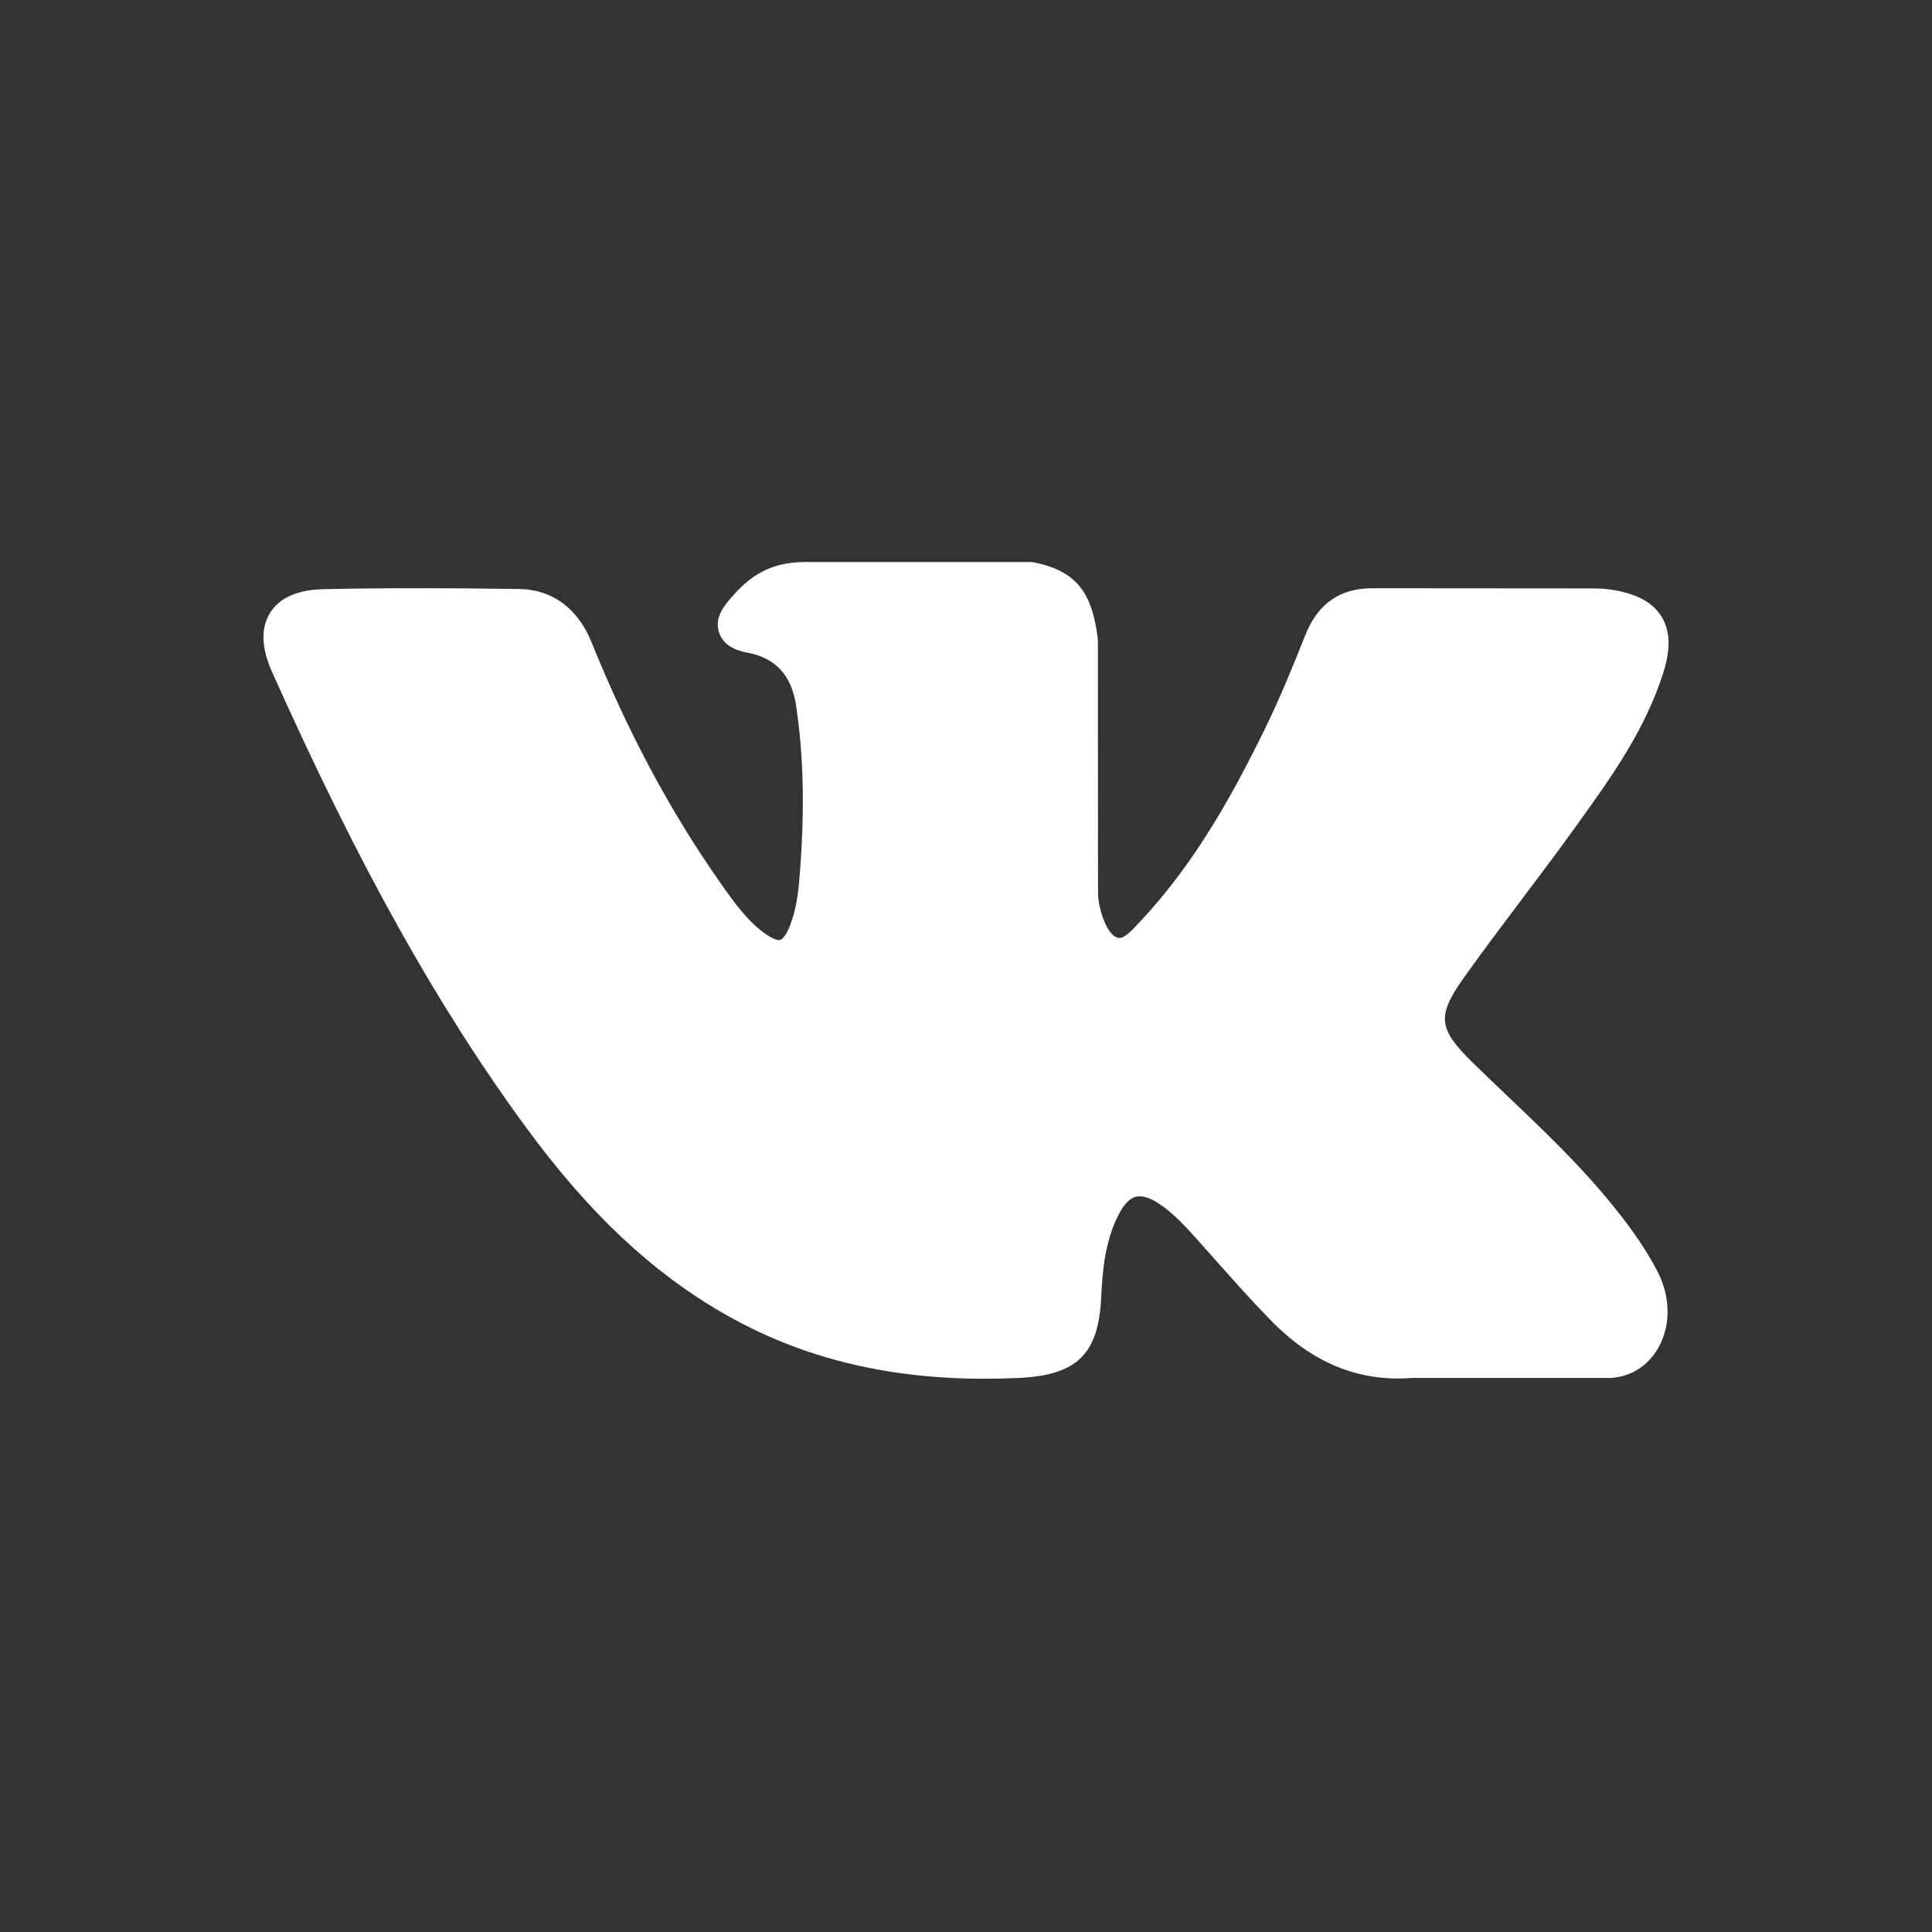 <?xml version="1.0" encoding="UTF-8"?> <svg xmlns="http://www.w3.org/2000/svg" width="220" height="220" viewBox="0 0 220 220" fill="none"><rect x="0" y="0" width="220" height="220" fill="#333333" stroke="none"/> <path d="M183.044 136.536C179.56 132.331 175.601 128.563 171.773 124.918C170.412 123.622 169.004 122.282 167.647 120.949C163.752 117.119 163.61 115.68 166.694 111.33C168.828 108.332 171.09 105.329 173.278 102.425C175.263 99.791 177.315 97.067 179.282 94.333L179.686 93.771C183.445 88.541 187.333 83.132 189.402 76.608C189.939 74.886 190.503 72.353 189.214 70.235C187.924 68.118 185.424 67.473 183.655 67.171C182.78 67.022 181.911 67.002 181.104 67.002L156.485 66.984L156.282 66.982C152.559 66.982 150.051 68.746 148.613 72.375C147.241 75.843 145.734 79.535 144.013 83.046C140.59 90.037 136.242 98.09 129.951 104.806L129.685 105.091C128.942 105.894 128.101 106.804 127.485 106.804C127.391 106.804 127.288 106.785 127.172 106.749C125.869 106.238 124.994 103.066 125.034 101.59C125.034 101.57 125.035 101.55 125.035 101.529L125.018 72.916C125.018 72.817 125.011 72.719 124.998 72.621C124.372 67.969 122.984 65.074 117.743 64.042C117.603 64.014 117.461 64 117.319 64H91.72C87.55 64 85.252 65.704 83.091 68.256C82.508 68.938 81.295 70.358 81.896 72.08C82.507 73.828 84.488 74.202 85.133 74.323C88.336 74.936 90.141 76.906 90.652 80.347C91.545 86.324 91.655 92.704 90.998 100.424C90.814 102.569 90.452 104.227 89.855 105.642C89.716 105.973 89.224 107.051 88.722 107.052C88.563 107.052 88.102 106.989 87.262 106.407C85.276 105.039 83.823 103.087 82.13 100.675C76.367 92.487 71.531 83.466 67.343 73.091C65.79 69.272 62.889 67.134 59.171 67.071C55.086 67.008 51.382 66.978 47.849 66.978C43.989 66.978 40.411 67.014 36.917 67.087C33.926 67.14 31.857 68.042 30.768 69.769C29.678 71.498 29.748 73.768 30.979 76.516C40.829 98.536 49.76 114.547 59.938 128.431C67.07 138.146 74.222 144.871 82.447 149.592C91.111 154.577 100.821 157 112.131 157C113.413 157 114.739 156.969 116.075 156.906C122.647 156.584 125.085 154.192 125.393 147.758C125.54 144.469 125.898 141.021 127.505 138.08C128.52 136.227 129.466 136.227 129.777 136.227C130.376 136.227 131.118 136.504 131.916 137.024C133.346 137.963 134.573 139.22 135.578 140.319C136.525 141.363 137.46 142.417 138.397 143.472C140.419 145.749 142.509 148.103 144.692 150.335C149.472 155.225 154.737 157.375 160.784 156.908H183.356C183.404 156.908 183.452 156.907 183.5 156.903C185.749 156.754 187.697 155.5 188.844 153.462C190.266 150.937 190.237 147.716 188.768 144.844C187.101 141.596 184.939 138.821 183.044 136.536Z" fill="white"></path> </svg> 